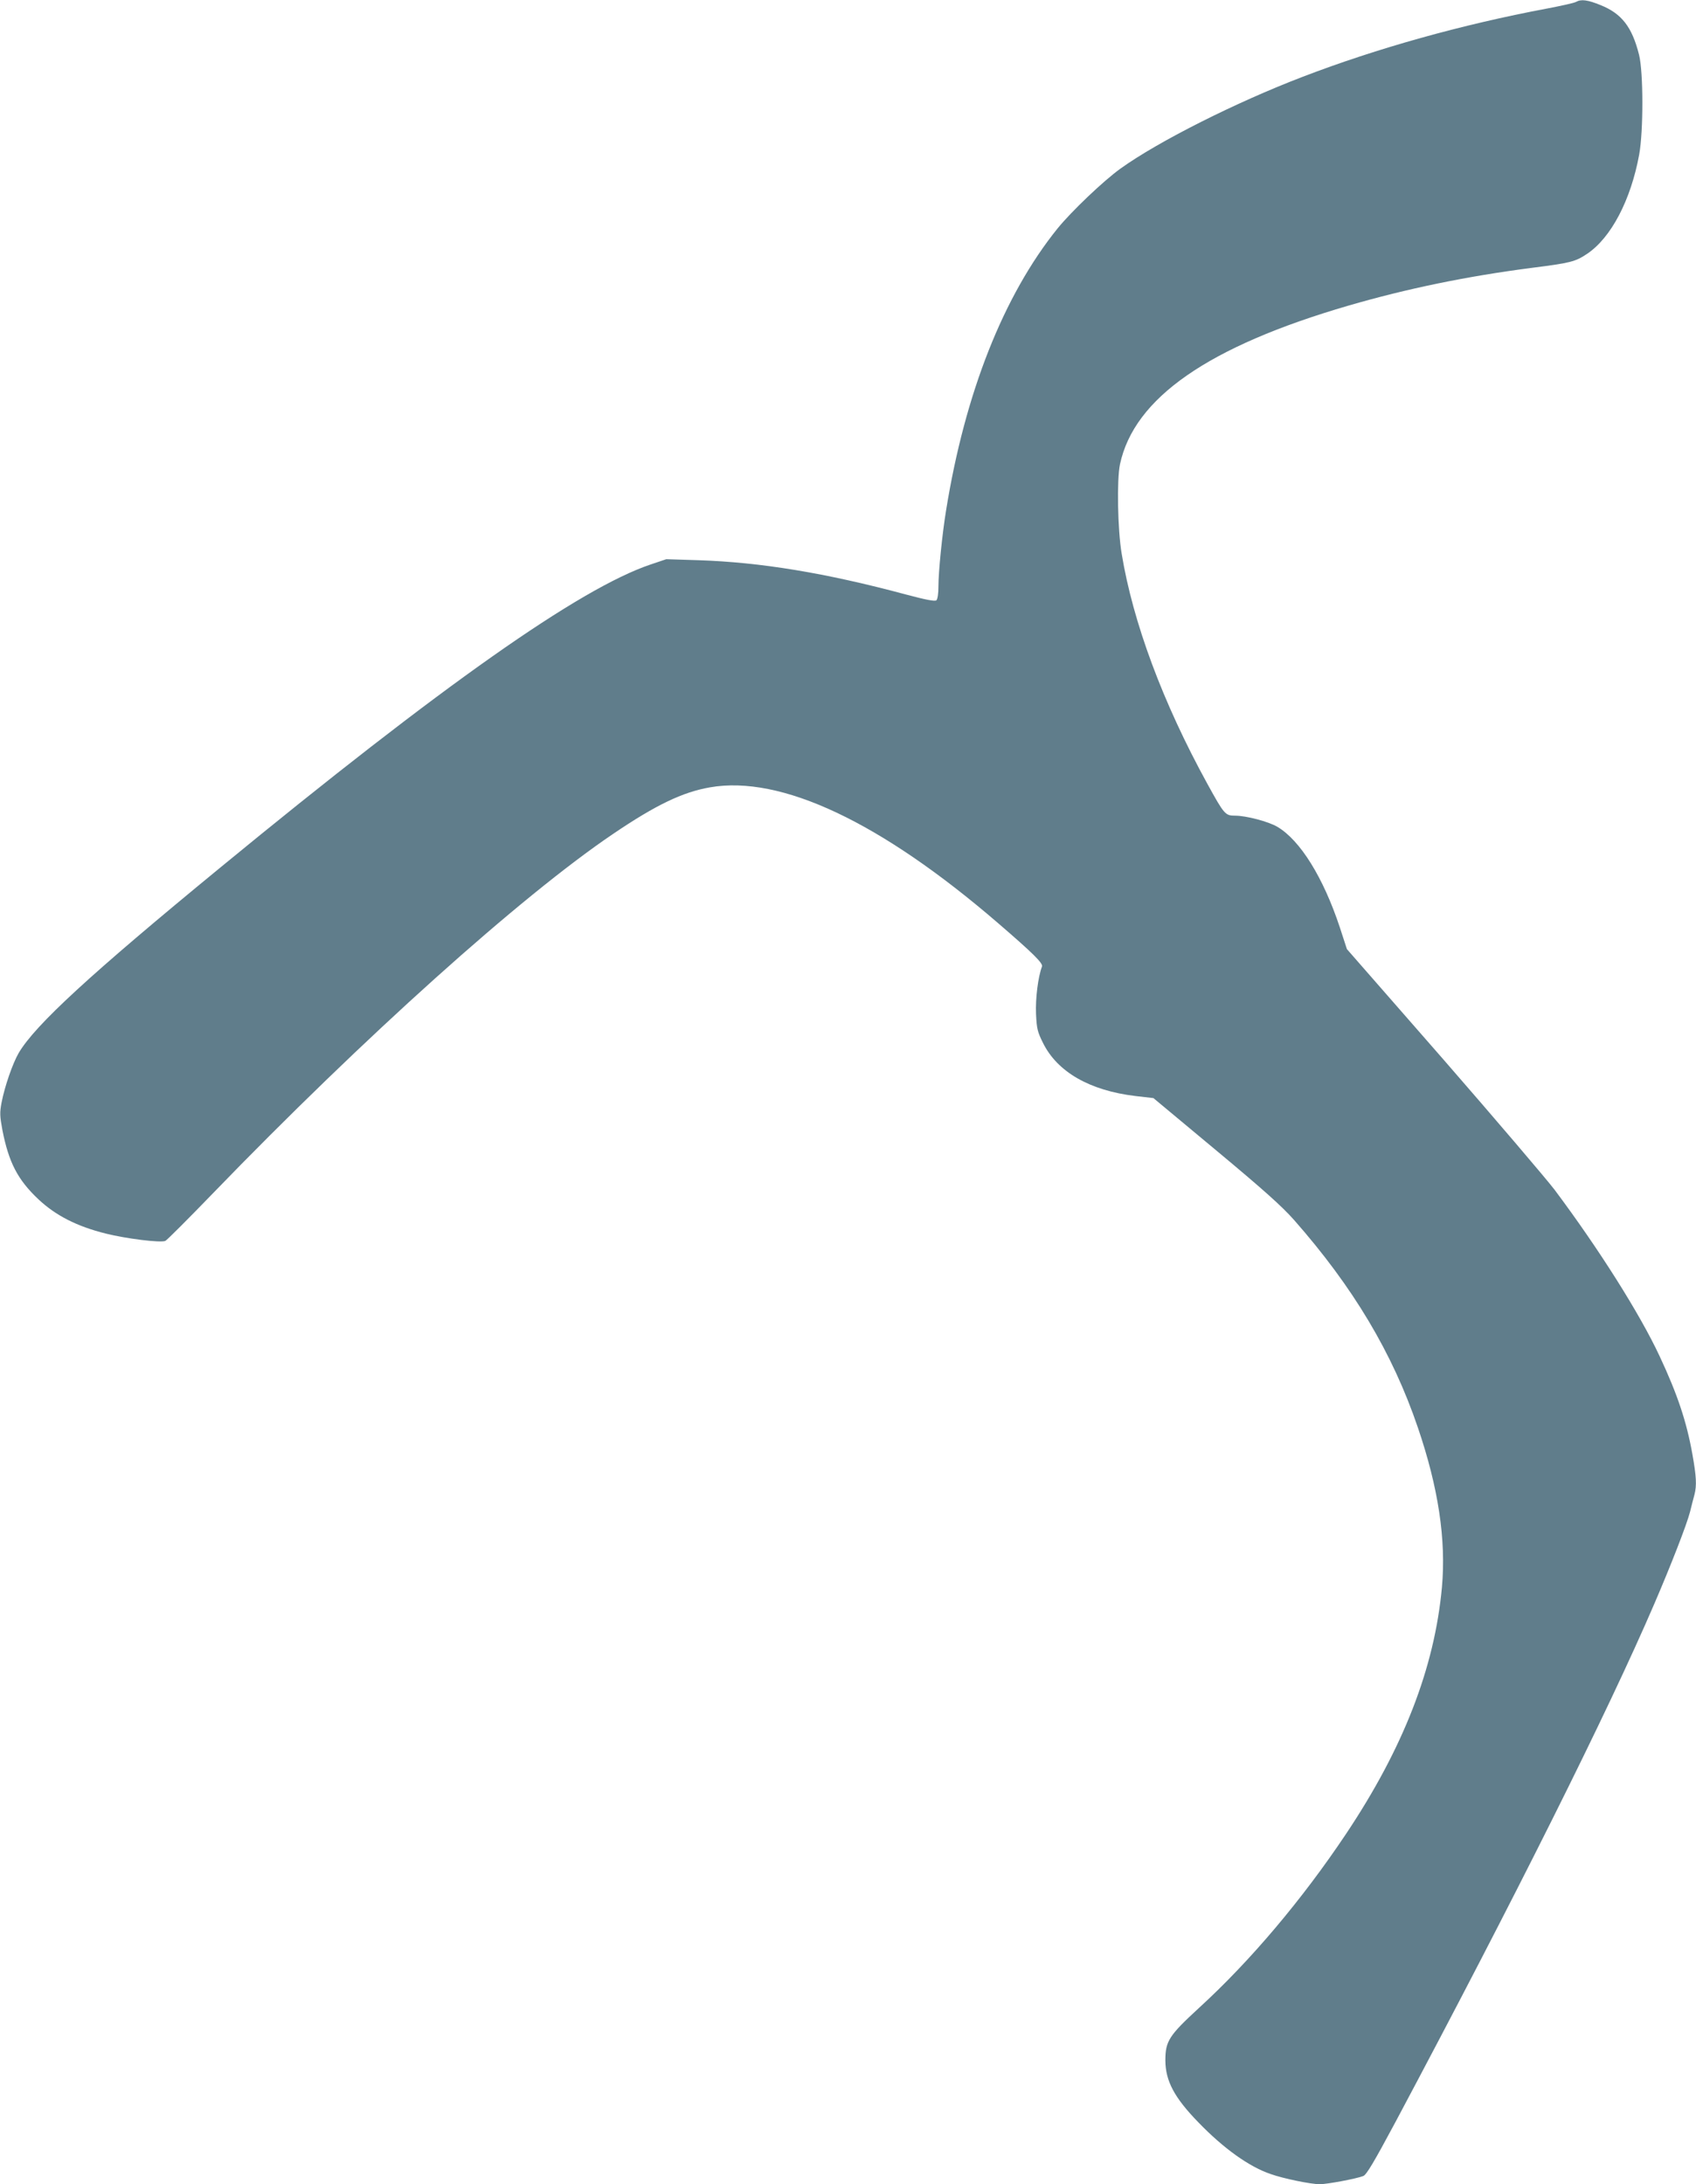 <?xml version="1.0" standalone="no"?>
<!DOCTYPE svg PUBLIC "-//W3C//DTD SVG 20010904//EN"
 "http://www.w3.org/TR/2001/REC-SVG-20010904/DTD/svg10.dtd">
<svg version="1.0" xmlns="http://www.w3.org/2000/svg"
 width="994pt" height="1280pt" viewBox="0 0 994 1280"
 preserveAspectRatio="xMidYMid meet">
<g transform="translate(0,1280) scale(0.1,-0.1)"
fill="#607d8b" stroke="none">
<path d="M9237 12789 c-9 -6 -86 -23 -170 -39 -500 -94 -997 -233 -1432 -400
-390 -149 -847 -379 -1068 -538 -99 -71 -287 -250 -369 -351 -316 -392 -542
-963 -653 -1651 -23 -140 -45 -362 -45 -445 0 -46 -5 -76 -12 -83 -9 -7 -62 3
-178 34 -473 127 -853 189 -1215 201 l-190 6 -92 -31 c-415 -140 -1222 -708
-2523 -1777 -761 -625 -1083 -921 -1180 -1085 -36 -62 -82 -195 -101 -292 -11
-59 -10 -79 5 -160 37 -189 89 -291 211 -406 101 -95 226 -159 395 -201 120
-30 320 -55 349 -43 9 4 135 130 280 280 883 913 1803 1739 2344 2105 251 170
407 245 568 273 416 73 1001 -203 1690 -797 203 -175 263 -234 256 -253 -23
-60 -39 -188 -35 -278 4 -87 9 -106 41 -170 84 -170 274 -279 542 -311 l105
-12 365 -304 c281 -234 387 -329 459 -410 346 -393 577 -779 726 -1217 120
-352 166 -656 141 -935 -43 -472 -226 -943 -562 -1446 -256 -383 -559 -743
-861 -1019 -177 -163 -198 -195 -198 -309 1 -120 52 -217 194 -363 147 -152
296 -259 422 -302 75 -27 237 -60 289 -60 43 0 214 32 255 48 19 8 61 78 190
319 696 1306 1243 2400 1516 3035 97 225 190 464 209 538 9 36 20 81 26 101
14 54 11 108 -12 236 -34 192 -88 353 -192 575 -116 249 -357 630 -616 976
-49 64 -342 408 -652 764 l-565 646 -42 129 c-97 292 -232 509 -366 588 -53
31 -183 65 -247 65 -58 0 -64 7 -163 187 -261 475 -436 946 -502 1348 -24 143
-29 434 -10 524 83 389 518 691 1339 930 344 100 694 172 1072 221 229 29 257
36 326 82 141 94 257 315 306 582 25 137 25 484 -1 586 -41 162 -101 240 -225
290 -76 31 -114 36 -144 19z"/>
</g>
</svg>
